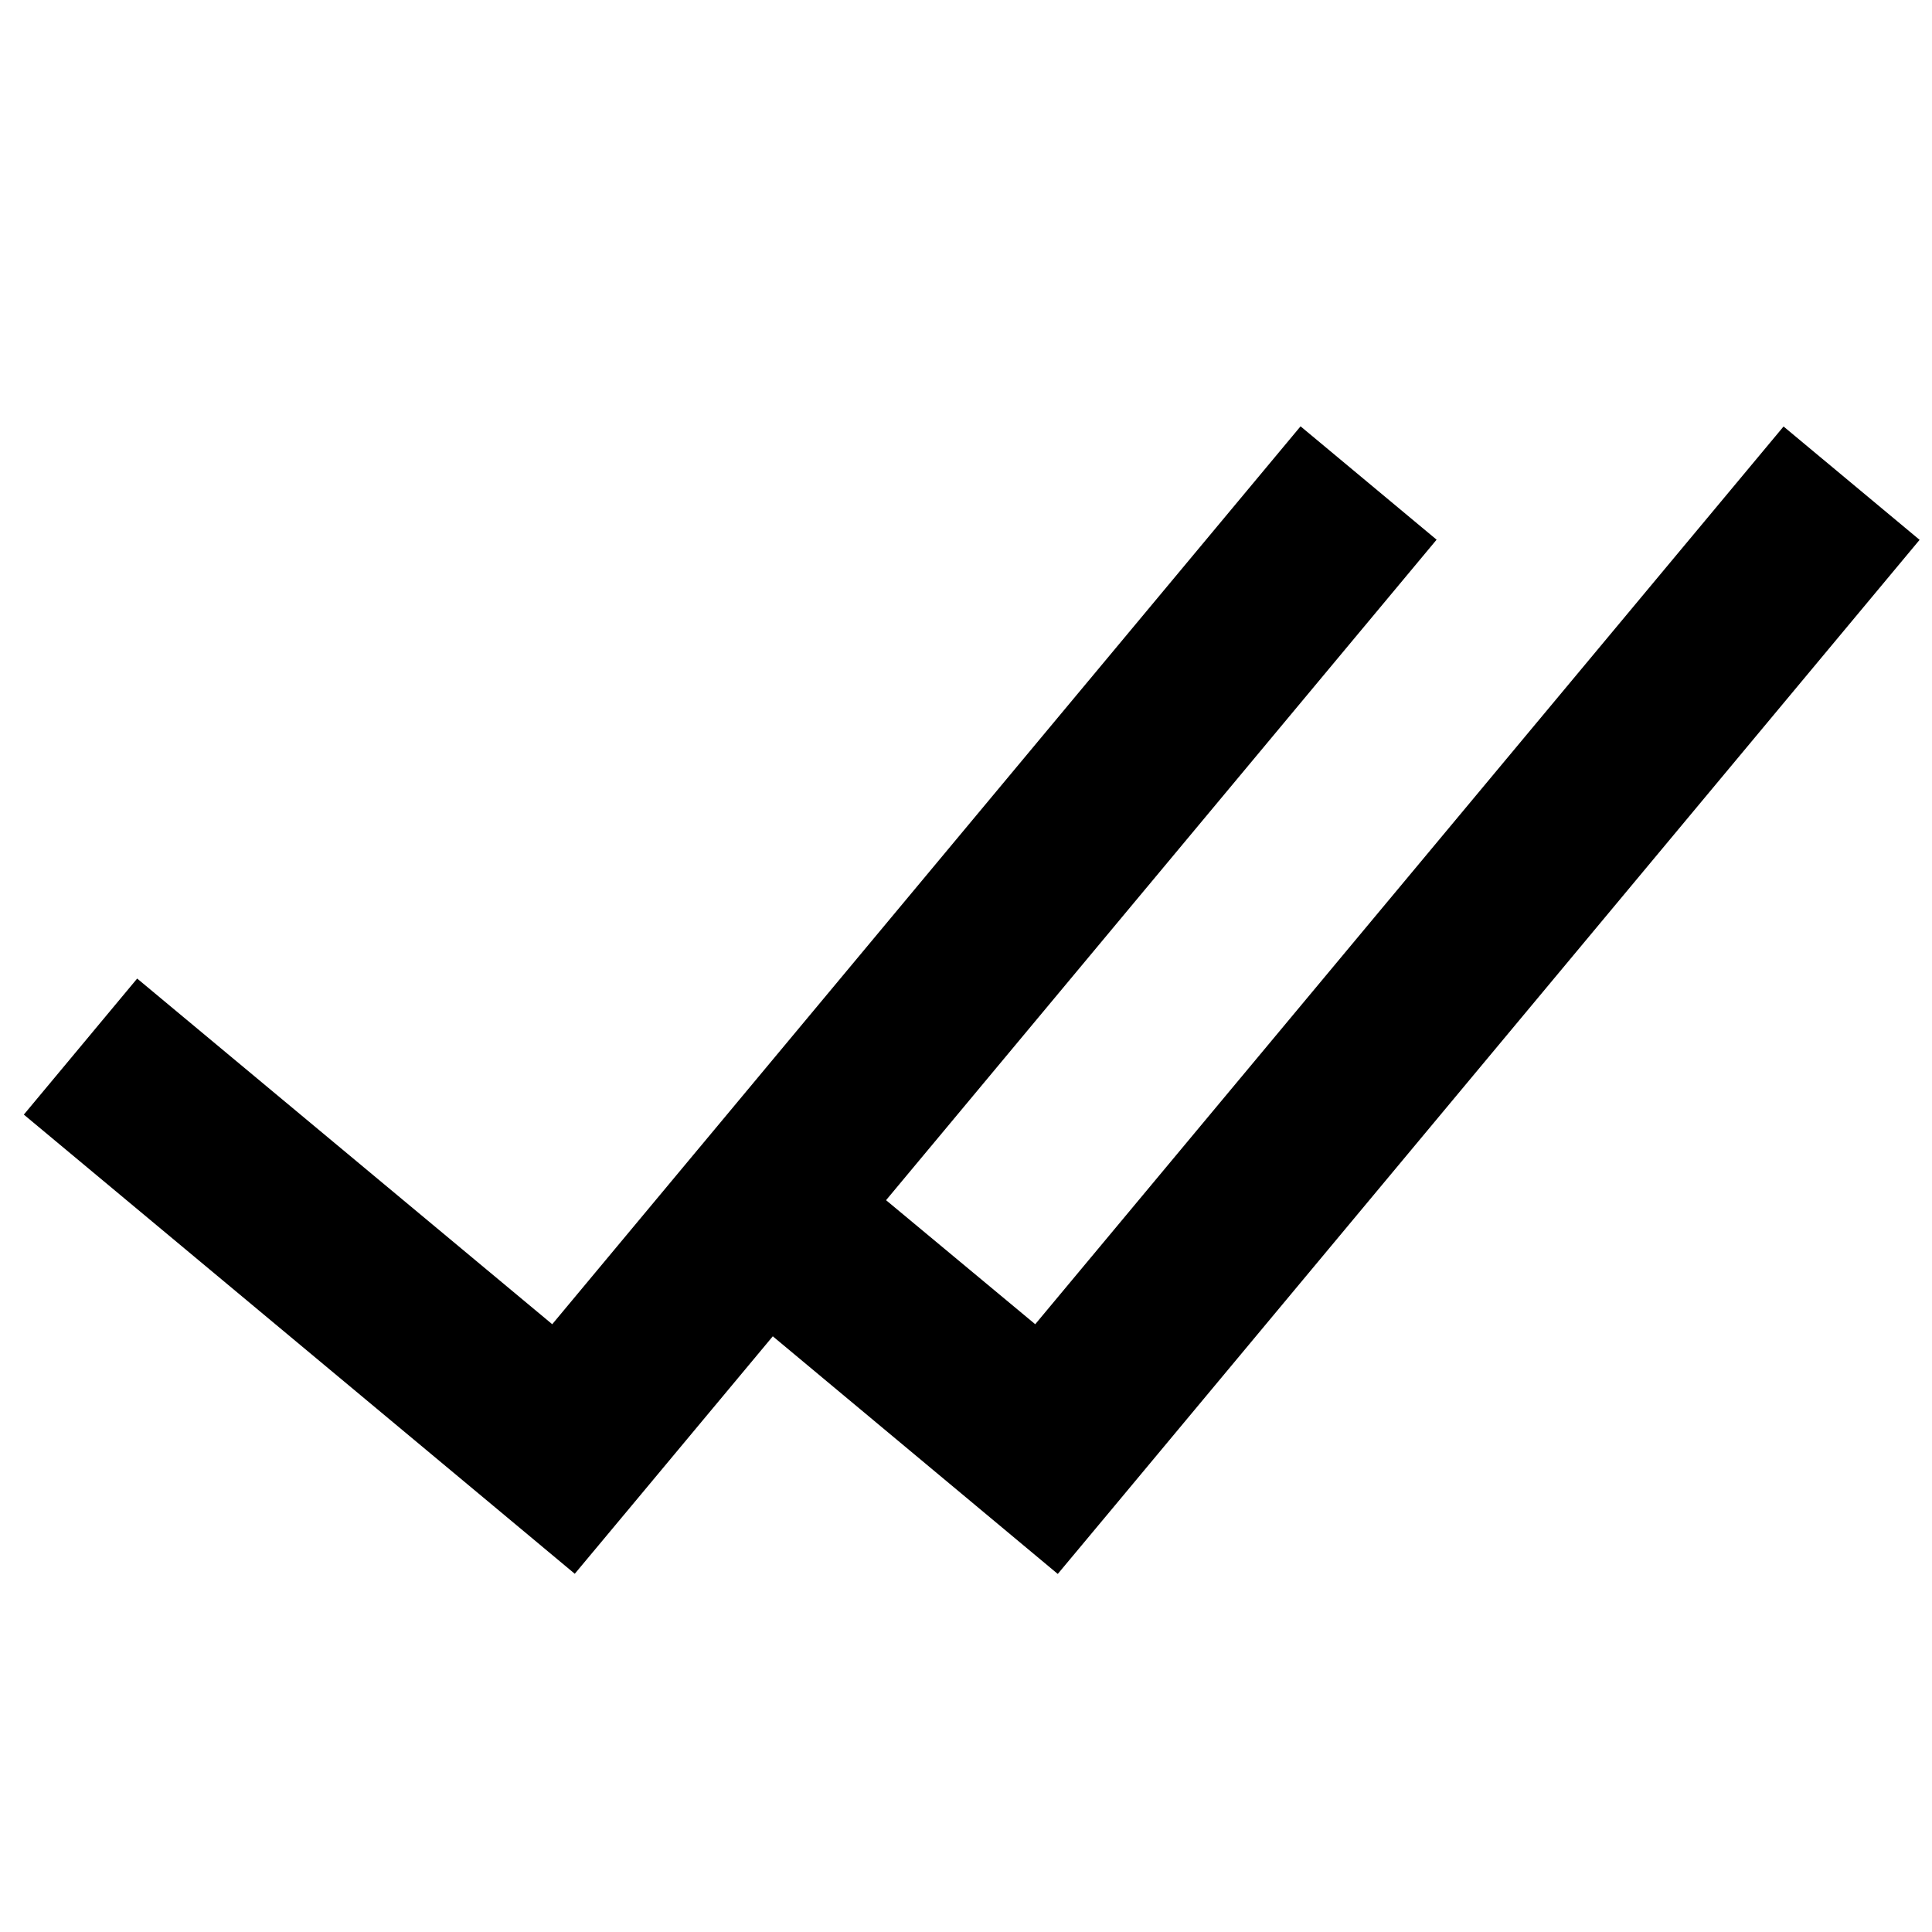 <svg
  xmlns="http://www.w3.org/2000/svg"
  width="12"
  height="12"
  fill="none"
  viewBox="0 0 12 12"
>
  <path
    fill="currentColor"
    fill-rule="evenodd"
    d="m5.504 7.454 3.419-4.102-.845-.704L3.43 8.225.852 6.078l-.704.845 3 2.5.422.352.353-.423L4.8 8.3l1.348 1.124.422.352.353-.423 5-6-.845-.704L6.43 8.225l-.926-.77Z"
    clip-rule="evenodd"
  />
</svg>
